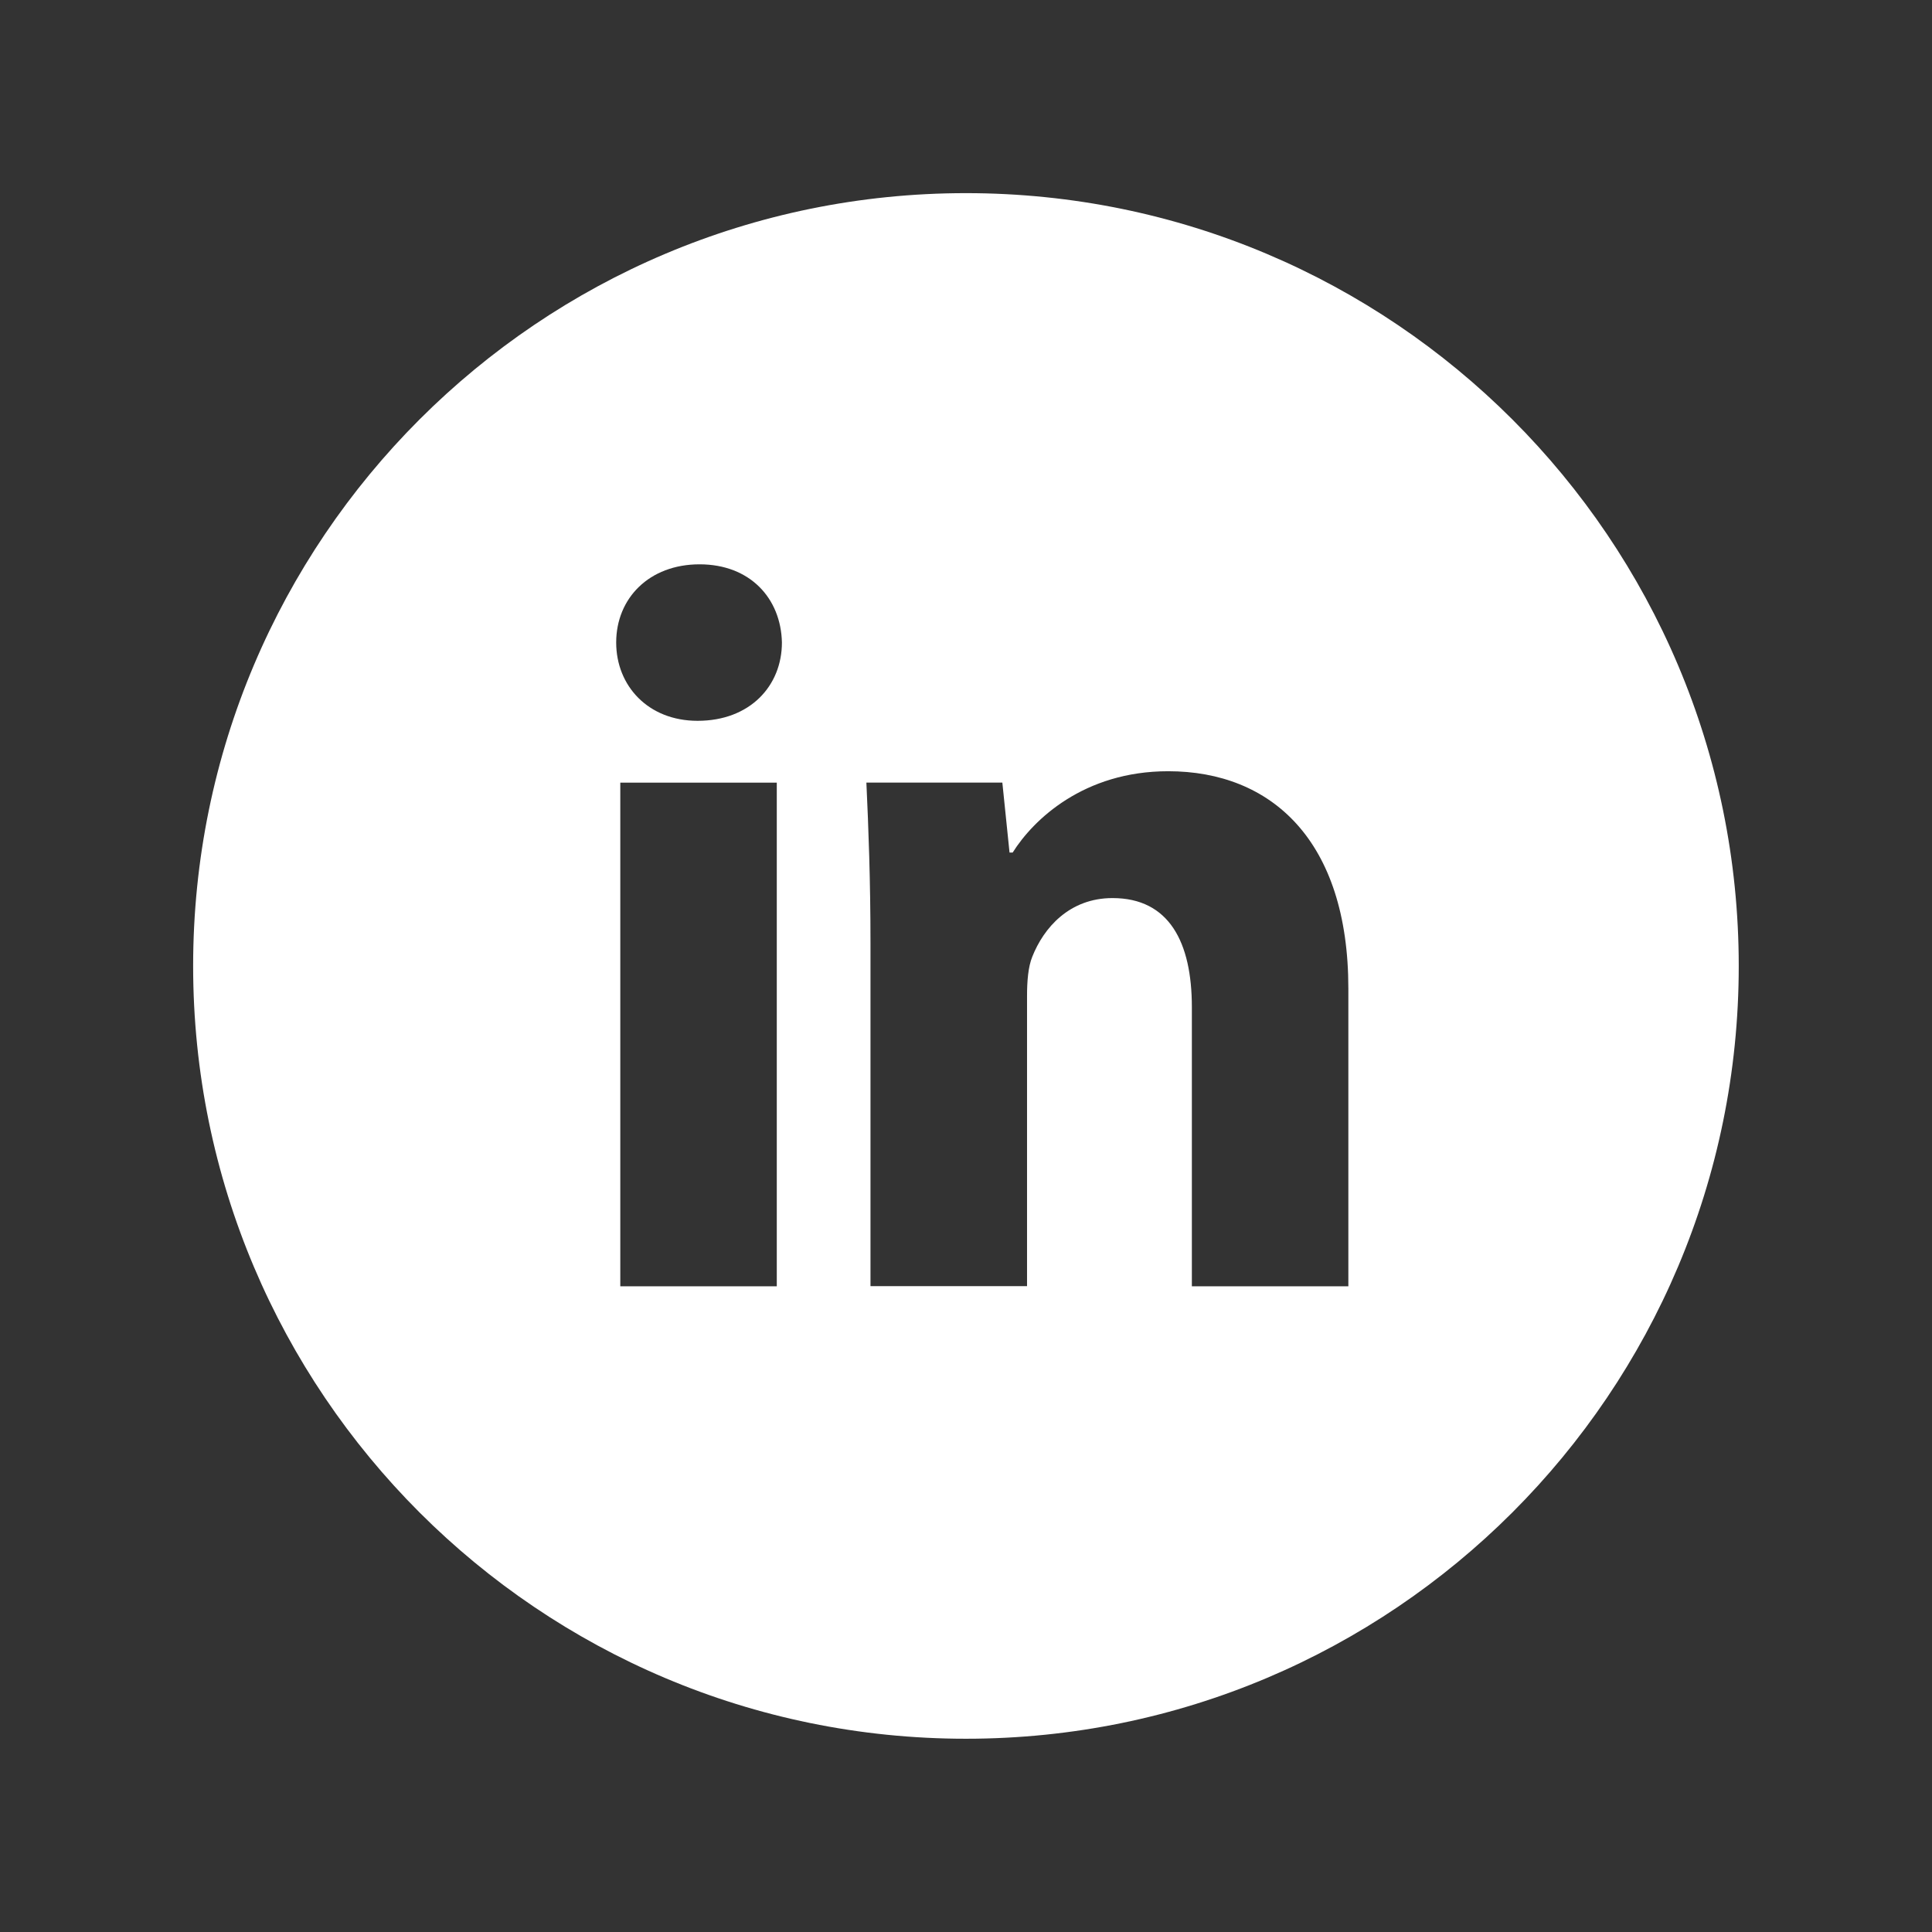<svg width="32" height="32" viewBox="0 0 32 32" fill="none" xmlns="http://www.w3.org/2000/svg">
<rect x="0" y="0" width="32" height="32" fill="#333333" stroke="none"/>
<path d="M15.999 3.199C8.93 3.199 3.199 8.93 3.199 15.999C3.199 23.069 8.93 28.799 15.999 28.799C23.069 28.799 28.799 23.069 28.799 15.999C28.799 8.93 23.069 3.199 15.999 3.199ZM12.866 21.305H10.274V12.963H12.866V21.305ZM11.554 11.939C10.735 11.939 10.206 11.359 10.206 10.642C10.206 9.91 10.751 9.347 11.587 9.347C12.423 9.347 12.935 9.91 12.951 10.642C12.951 11.359 12.423 11.939 11.554 11.939ZM22.333 21.305H19.741V16.682C19.741 15.606 19.365 14.875 18.427 14.875C17.711 14.875 17.286 15.37 17.098 15.846C17.029 16.015 17.011 16.255 17.011 16.494V21.303H14.418V15.623C14.418 14.582 14.385 13.711 14.35 12.962H16.602L16.721 14.121H16.773C17.114 13.577 17.95 12.774 19.349 12.774C21.054 12.774 22.333 13.917 22.333 16.373V21.305Z" fill="white"/>
</svg>
